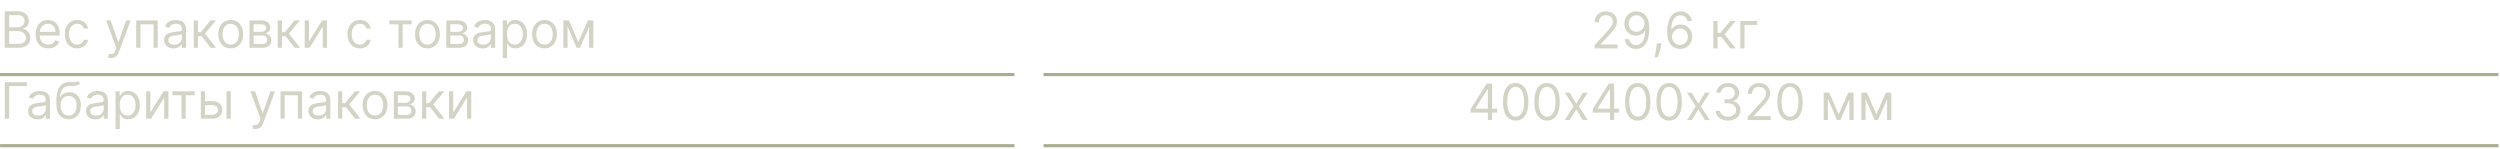 <svg width="471" height="28" fill="none" xmlns="http://www.w3.org/2000/svg"><path d="M.901 9V2.12h2.406c.48 0 .874.083 1.186.249.311.163.543.384.695.661.152.276.228.582.228.917 0 .296-.052.54-.157.733-.103.192-.24.345-.41.457-.168.112-.35.195-.548.248v.067c.21.014.422.088.635.222.213.135.39.327.534.578.144.25.215.558.215.92 0 .345-.078.656-.235.931-.157.276-.404.494-.742.655-.339.161-.779.242-1.32.242H.9Zm.834-.74h1.652c.545 0 .931-.104 1.16-.315.23-.213.345-.47.345-.772 0-.233-.059-.448-.178-.646a1.288 1.288 0 0 0-.507-.477 1.59 1.59 0 0 0-.78-.18H1.736v2.39Zm0-3.117H3.28c.25 0 .477-.049.679-.147.203-.099.365-.238.483-.417.121-.18.182-.39.182-.631 0-.303-.106-.56-.316-.77-.21-.213-.544-.319-1.001-.319H1.735v2.284ZM9.11 9.108c-.497 0-.926-.11-1.287-.33a2.21 2.21 0 0 1-.83-.927c-.192-.399-.288-.862-.288-1.39 0-.53.096-.995.289-1.398a2.28 2.28 0 0 1 .813-.948c.35-.228.757-.342 1.222-.342.27 0 .535.045.797.134.262.09.5.235.715.437.215.2.386.463.514.793.128.329.192.734.192 1.216v.336H7.269v-.686h3.171c0-.29-.058-.55-.174-.779a1.316 1.316 0 0 0-.49-.54 1.374 1.374 0 0 0-.747-.199c-.315 0-.589.078-.82.235a1.547 1.547 0 0 0-.527.605 1.777 1.777 0 0 0-.184.8v.456c0 .39.067.72.201.991.137.269.326.474.568.615.242.139.523.208.843.208.208 0 .397-.029.564-.087.17-.06.317-.15.44-.269.124-.12.219-.27.286-.45l.766.215a1.7 1.7 0 0 1-.406.685c-.19.195-.426.348-.706.457-.28.108-.595.162-.944.162Zm5.439 0c-.484 0-.9-.115-1.25-.343a2.233 2.233 0 0 1-.806-.944 3.199 3.199 0 0 1-.282-1.374c0-.524.096-.987.289-1.388.195-.403.466-.717.813-.944.35-.228.757-.342 1.223-.342.362 0 .69.067.98.201.292.135.53.323.716.565.186.242.301.524.346.846h-.793a1.23 1.23 0 0 0-.403-.625c-.206-.183-.484-.275-.833-.275-.31 0-.58.08-.813.242-.23.159-.411.384-.54.675a2.502 2.502 0 0 0-.192 1.018c0 .399.062.746.188 1.041.127.296.307.526.537.69.233.163.506.244.82.244.206 0 .393-.036.561-.107a1.158 1.158 0 0 0 .675-.793h.793a1.836 1.836 0 0 1-1.028 1.4 2.24 2.24 0 0 1-1.001.213Zm6.36 1.827a1.736 1.736 0 0 1-.579-.094l.202-.699c.193.05.363.067.51.054a.612.612 0 0 0 .394-.198c.116-.117.223-.306.319-.568l.148-.403-1.909-5.187h.86l1.425 4.112h.054l1.424-4.112h.86l-2.19 5.912c-.099.267-.22.488-.366.662a1.373 1.373 0 0 1-.508.393c-.19.085-.405.128-.645.128ZM25.662 9V3.84h4.059V9h-.793V4.58h-2.473V9h-.793Zm7.025.12c-.327 0-.624-.06-.89-.184a1.528 1.528 0 0 1-.635-.54c-.157-.238-.235-.525-.235-.86 0-.296.058-.536.174-.72.117-.185.272-.331.467-.436.195-.106.41-.184.645-.235.238-.054.476-.097.716-.128.313-.04.568-.07.762-.09.197-.023.34-.06.43-.112.092-.051.138-.14.138-.268V5.52c0-.332-.09-.59-.272-.773-.18-.184-.451-.275-.816-.275-.379 0-.676.082-.89.248a1.47 1.47 0 0 0-.454.53l-.753-.268c.135-.313.314-.557.538-.732.226-.177.472-.3.739-.37.269-.071.533-.107.793-.107.165 0 .356.02.57.06.218.038.427.118.63.239.203.12.372.303.506.547.135.244.202.571.202.981V9h-.793v-.699h-.04a1.397 1.397 0 0 1-.269.36 1.55 1.55 0 0 1-.5.326c-.209.09-.463.134-.763.134Zm.12-.711c.314 0 .579-.062.794-.185a1.257 1.257 0 0 0 .658-1.092v-.725c-.033.04-.107.077-.222.11-.112.032-.241.06-.39.084a17.708 17.708 0 0 1-.759.101c-.206.027-.398.07-.577.131a.997.997 0 0 0-.43.266c-.108.116-.162.275-.162.477 0 .275.102.483.306.624.206.14.467.209.783.209ZM36.5 9V3.84h.793v2.244h.524L39.67 3.84h1.021L38.61 6.326 40.72 9h-1.022l-1.693-2.177h-.712V9H36.5Zm6.965.107a2.25 2.25 0 0 1-1.226-.332 2.26 2.26 0 0 1-.82-.93c-.195-.4-.292-.865-.292-1.398 0-.538.097-1.007.292-1.408.197-.4.47-.712.82-.934a2.25 2.25 0 0 1 1.226-.332c.466 0 .873.11 1.223.332.351.222.624.533.82.934.196.401.295.87.295 1.408 0 .533-.099.999-.296 1.397a2.229 2.229 0 0 1-.82.93c-.349.223-.756.334-1.222.334Zm0-.712c.354 0 .645-.09.873-.272.229-.181.398-.42.508-.715a2.74 2.74 0 0 0 .164-.961c0-.345-.055-.666-.164-.964a1.626 1.626 0 0 0-.508-.723c-.228-.183-.52-.275-.873-.275-.354 0-.645.092-.874.275a1.625 1.625 0 0 0-.507.723c-.11.298-.165.619-.165.964s.055.665.165.96c.11.296.279.535.507.716.229.182.52.272.874.272ZM47.013 9V3.84h2.11c.555 0 .996.125 1.323.376.327.251.49.583.49.995 0 .313-.092.556-.278.729a1.48 1.48 0 0 1-.715.346c.19.027.375.094.554.201.181.108.331.255.45.444.119.186.178.414.178.685 0 .264-.067.5-.202.709a1.381 1.381 0 0 1-.577.494c-.251.12-.551.181-.9.181h-2.433Zm.753-.726h1.68c.273 0 .486-.065.64-.194a.657.657 0 0 0 .233-.531c0-.267-.078-.476-.232-.628-.155-.155-.369-.232-.642-.232h-1.68v1.585Zm0-2.27h1.357c.213 0 .395-.03.547-.088a.774.774 0 0 0 .35-.255.648.648 0 0 0 .124-.397.584.584 0 0 0-.272-.51c-.181-.126-.431-.188-.75-.188h-1.356v1.437ZM52.326 9V3.84h.792v2.244h.524l1.854-2.244h1.022l-2.083 2.486L56.545 9h-1.022L53.83 6.823h-.712V9h-.793Zm5.873-1.17 2.486-3.99h.914V9h-.793V5.01L58.333 9h-.927V3.84h.793v3.99Zm9.609 1.277c-.484 0-.9-.114-1.25-.342a2.233 2.233 0 0 1-.806-.944 3.199 3.199 0 0 1-.282-1.374c0-.524.096-.987.288-1.388.195-.403.466-.717.813-.944.35-.228.757-.342 1.223-.342.363 0 .69.067.981.201.291.135.53.323.716.565.186.242.3.524.346.846h-.793a1.23 1.23 0 0 0-.403-.625c-.206-.183-.484-.275-.833-.275-.31 0-.58.08-.813.242-.231.159-.411.384-.541.675a2.502 2.502 0 0 0-.192 1.018c0 .399.063.746.189 1.041.127.296.306.526.537.69.233.163.506.244.82.244.206 0 .393-.036.56-.107a1.158 1.158 0 0 0 .676-.793h.793a1.836 1.836 0 0 1-1.028 1.4 2.24 2.24 0 0 1-1.001.213ZM73.36 4.58V3.84h4.192v.74H75.86V9h-.793V4.58h-1.706Zm7.177 4.529a2.25 2.25 0 0 1-1.226-.333 2.26 2.26 0 0 1-.82-.93c-.195-.4-.292-.865-.292-1.398 0-.538.097-1.007.292-1.408.197-.4.47-.712.82-.934a2.25 2.25 0 0 1 1.226-.332c.466 0 .873.11 1.223.332.351.222.625.533.82.934.197.401.295.87.295 1.408 0 .533-.098.999-.296 1.397a2.229 2.229 0 0 1-.82.93c-.349.223-.756.334-1.222.334Zm0-.713c.354 0 .645-.09.873-.272.229-.181.398-.42.508-.715a2.74 2.74 0 0 0 .164-.961c0-.345-.055-.666-.164-.964a1.625 1.625 0 0 0-.508-.723c-.228-.183-.52-.275-.873-.275-.354 0-.645.092-.873.275a1.625 1.625 0 0 0-.508.723c-.11.298-.164.619-.164.964s.055.665.164.96c.11.296.28.535.508.716.228.182.52.272.873.272ZM84.086 9V3.84h2.11c.555 0 .997.125 1.324.376.327.251.49.583.49.995 0 .313-.093.556-.279.729a1.48 1.48 0 0 1-.715.346c.19.027.375.094.554.201.181.108.332.255.45.444.119.186.178.414.178.685 0 .264-.067.5-.201.709a1.38 1.38 0 0 1-.578.494c-.251.12-.551.181-.9.181h-2.433Zm.753-.726h1.68c.273 0 .487-.065.641-.194a.657.657 0 0 0 .232-.531c0-.267-.077-.476-.232-.628-.154-.155-.368-.232-.641-.232h-1.68v1.585Zm0-2.27h1.357c.213 0 .395-.03.548-.088a.775.775 0 0 0 .349-.255.648.648 0 0 0 .124-.397.584.584 0 0 0-.272-.51c-.181-.126-.431-.188-.749-.188h-1.357v1.437Zm6.078 3.117c-.327 0-.624-.062-.89-.185a1.528 1.528 0 0 1-.635-.54c-.157-.238-.236-.525-.236-.86 0-.296.059-.536.175-.72.117-.185.272-.331.467-.436.195-.106.41-.184.645-.235.237-.054.476-.097.716-.128.313-.04.567-.07.762-.09.197-.023.34-.06.43-.112.092-.051.138-.14.138-.268V5.52c0-.332-.09-.59-.272-.773-.18-.184-.451-.275-.817-.275-.378 0-.675.082-.89.248a1.47 1.47 0 0 0-.453.53l-.753-.268c.135-.313.314-.557.538-.732.226-.177.472-.3.739-.37a3.07 3.07 0 0 1 .793-.107c.165 0 .356.02.57.06.218.038.427.118.629.239.204.12.373.303.507.547.135.244.202.571.202.981V9h-.793v-.699h-.04a1.397 1.397 0 0 1-.27.36 1.551 1.551 0 0 1-.5.326c-.208.09-.462.134-.762.134Zm.12-.712c.314 0 .578-.062.793-.185a1.257 1.257 0 0 0 .659-1.092v-.725c-.034.04-.108.077-.222.11-.112.032-.242.06-.39.084a17.708 17.708 0 0 1-.759.101 3.03 3.03 0 0 0-.578.131.997.997 0 0 0-.43.266c-.107.116-.16.275-.16.477 0 .275.101.483.305.624.206.14.467.209.783.209Zm3.692 2.526V3.84h.766v.82h.094c.058-.09.139-.204.242-.343.105-.141.255-.266.45-.376.197-.112.463-.168.8-.168.434 0 .817.108 1.148.326.332.217.59.525.776.923.186.4.28.87.28 1.411 0 .547-.094 1.02-.28 1.421a2.2 2.2 0 0 1-.772.928 2.02 2.02 0 0 1-1.14.325c-.33 0-.596-.054-.795-.164a1.475 1.475 0 0 1-.46-.38 5.11 5.11 0 0 1-.25-.356h-.066v2.728h-.793Zm.78-4.515c0 .39.056.733.17 1.031.115.296.282.528.501.696a1.3 1.3 0 0 0 .806.248c.332 0 .608-.087.83-.262.224-.177.392-.414.504-.712.114-.3.171-.634.171-1.001 0-.363-.056-.69-.168-.98a1.516 1.516 0 0 0-.5-.696c-.222-.173-.5-.259-.837-.259-.322 0-.593.082-.813.245-.22.161-.385.388-.497.679a2.789 2.789 0 0 0-.168 1.011Zm7.081 2.688c-.466 0-.875-.111-1.226-.333a2.255 2.255 0 0 1-.82-.93c-.195-.4-.292-.865-.292-1.398 0-.538.097-1.007.292-1.408.197-.4.47-.712.82-.934.351-.221.76-.332 1.226-.332.466 0 .873.11 1.223.332.351.222.624.533.819.934.197.401.296.87.296 1.408 0 .533-.099.999-.296 1.397a2.232 2.232 0 0 1-.819.93c-.35.223-.757.334-1.223.334Zm0-.713c.354 0 .645-.09.873-.272.229-.181.398-.42.507-.715.11-.296.165-.616.165-.961s-.055-.666-.165-.964a1.614 1.614 0 0 0-.507-.723c-.228-.183-.519-.275-.873-.275s-.645.092-.874.275a1.63 1.63 0 0 0-.507.723c-.11.298-.165.619-.165.964s.055.665.165.96c.11.296.279.535.507.716.229.182.52.272.874.272Zm6.37-.47 1.801-4.085h.752L109.282 9h-.645l-2.19-5.16h.739l1.774 4.085Zm-2.029-4.085V9h-.793V3.84h.793ZM110.989 9V3.84h.793V9h-.793ZM5.054 15.483v.74h-3.32v6.14H.902v-6.88h4.153Zm1.998 7.001c-.327 0-.624-.061-.89-.185a1.529 1.529 0 0 1-.635-.54c-.157-.238-.236-.524-.236-.86 0-.296.059-.536.175-.72.116-.185.272-.33.467-.436.195-.105.41-.184.645-.235a7.85 7.85 0 0 1 .716-.128c.313-.04.567-.07.762-.09.197-.023.34-.06.43-.111.092-.052.138-.141.138-.27v-.026c0-.331-.09-.589-.272-.773-.18-.183-.452-.275-.817-.275-.378 0-.675.083-.89.248a1.47 1.47 0 0 0-.453.531l-.753-.268c.135-.314.314-.558.538-.733.226-.177.472-.3.739-.37.268-.071.533-.107.793-.107.165 0 .356.02.57.06.218.039.427.118.629.24.204.12.373.302.507.547.134.244.202.57.202.98v3.4h-.793v-.698h-.04a1.396 1.396 0 0 1-.27.359 1.55 1.55 0 0 1-.5.326c-.208.09-.462.134-.762.134Zm.12-.712c.314 0 .578-.062.793-.185a1.258 1.258 0 0 0 .659-1.091v-.726c-.034.04-.108.077-.222.11-.112.032-.242.06-.39.085a18.125 18.125 0 0 1-.759.1 3.02 3.02 0 0 0-.578.131.996.996 0 0 0-.43.266c-.107.116-.16.275-.16.477 0 .275.101.484.305.625.206.139.467.208.783.208Zm7.521-6.504.404.484a1.294 1.294 0 0 1-.545.32c-.206.06-.439.097-.698.11-.26.014-.55.027-.867.04-.358.014-.655.101-.89.262a1.541 1.541 0 0 0-.545.7c-.127.304-.209.678-.245 1.121h.067c.175-.322.417-.56.726-.712.309-.152.64-.229.994-.229.404 0 .766.095 1.089.283.322.188.578.467.766.836.188.37.282.825.282 1.367 0 .54-.096 1.006-.289 1.398a2.13 2.13 0 0 1-.803.907c-.343.21-.745.316-1.206.316-.461 0-.865-.109-1.213-.326-.347-.22-.617-.544-.81-.974-.192-.433-.288-.967-.288-1.603v-.55c0-1.15.195-2.02.584-2.614.392-.594.981-.9 1.767-.92.278-.01.526-.012.743-.007.217.004.406-.006.568-.03a.814.814 0 0 0 .41-.179Zm-1.76 6.49c.311 0 .579-.078.803-.235.226-.156.4-.377.52-.661.122-.287.182-.624.182-1.011 0-.377-.062-.697-.185-.961a1.343 1.343 0 0 0-.52-.605 1.524 1.524 0 0 0-.813-.208c-.231 0-.438.039-.622.117a1.26 1.26 0 0 0-.47.346c-.13.153-.23.338-.303.558-.069.22-.106.47-.11.753 0 .577.135 1.04.406 1.387s.642.52 1.112.52Zm5.03.726c-.328 0-.625-.061-.891-.185a1.529 1.529 0 0 1-.635-.54c-.157-.238-.235-.524-.235-.86 0-.296.058-.536.174-.72.117-.185.273-.33.467-.436.195-.105.41-.184.645-.235.238-.054.476-.096.716-.128.313-.04.568-.07.762-.09.198-.023.34-.06.43-.111.092-.052.138-.141.138-.27v-.026c0-.331-.09-.589-.272-.773-.179-.183-.451-.275-.816-.275-.379 0-.675.083-.89.248a1.47 1.47 0 0 0-.454.531l-.752-.268c.134-.314.313-.558.537-.733.226-.177.473-.3.74-.37.268-.071.532-.107.792-.107.166 0 .356.02.571.06.217.039.427.118.628.24.204.12.373.302.508.547.134.244.201.57.201.98v3.4h-.793v-.698h-.04a1.395 1.395 0 0 1-.269.359 1.55 1.55 0 0 1-.5.326c-.209.09-.463.134-.763.134Zm.12-.712c.314 0 .578-.062.793-.185a1.258 1.258 0 0 0 .658-1.091v-.726c-.033.04-.107.077-.221.11-.112.032-.242.06-.39.085a18.122 18.122 0 0 1-.76.1c-.205.027-.398.071-.577.131a.996.996 0 0 0-.43.266c-.108.116-.161.275-.161.477 0 .275.101.484.305.625.206.139.467.208.783.208Zm3.691 2.526v-7.095h.766v.82h.094c.058-.09.139-.204.242-.343.105-.14.255-.266.45-.376.197-.112.464-.168.8-.168.434 0 .817.109 1.149.326.331.217.59.525.776.924.186.398.278.869.278 1.41 0 .547-.093 1.02-.278 1.422a2.2 2.2 0 0 1-.773.927 2.02 2.02 0 0 1-1.139.326c-.331 0-.597-.055-.796-.165a1.476 1.476 0 0 1-.46-.38 5.14 5.14 0 0 1-.249-.355h-.067v2.727h-.793Zm.78-4.515c0 .39.057.734.17 1.032.115.295.282.527.501.695a1.3 1.3 0 0 0 .807.249c.331 0 .608-.088.83-.262.223-.177.391-.415.503-.713.115-.3.172-.633.172-1 0-.363-.056-.69-.168-.982a1.516 1.516 0 0 0-.5-.695c-.223-.172-.501-.259-.837-.259-.323 0-.594.082-.813.245-.22.162-.386.388-.498.68a2.789 2.789 0 0 0-.168 1.01Zm5.778 1.411 2.486-3.99h.913v5.16h-.793v-3.992l-2.472 3.991h-.927v-5.16h.793v3.991Zm4.15-3.252v-.739h4.192v.74H34.98v4.42h-.793v-4.42H32.48Zm6.034 1.13h1.478c.604 0 1.067.152 1.387.46.32.306.48.695.48 1.165 0 .31-.071.59-.214.843a1.56 1.56 0 0 1-.632.602c-.278.147-.618.221-1.021.221H37.83v-5.16h.793v4.421h1.37c.314 0 .572-.083.773-.248a.79.79 0 0 0 .303-.639.84.84 0 0 0-.303-.668c-.201-.173-.459-.259-.772-.259h-1.478v-.739Zm4.165 3.291v-5.16h.793v5.16h-.793Zm5.416 1.935a1.737 1.737 0 0 1-.578-.094l.201-.698c.193.049.363.067.51.053a.612.612 0 0 0 .394-.198c.116-.116.223-.306.32-.568l.147-.403-1.908-5.187h.86l1.424 4.112h.054l1.424-4.112h.86l-2.19 5.913c-.099.266-.22.487-.366.662a1.373 1.373 0 0 1-.508.393c-.19.085-.405.127-.645.127Zm4.755-1.935v-5.16h4.058v5.16h-.793v-4.42h-2.472v4.42h-.793Zm7.024.121c-.327 0-.624-.061-.89-.185a1.529 1.529 0 0 1-.635-.54c-.157-.238-.235-.524-.235-.86 0-.296.058-.536.175-.72.116-.185.272-.33.467-.436.194-.105.41-.184.645-.235.237-.054.475-.096.715-.128.314-.04.568-.07.763-.09.197-.023.34-.06.43-.111.091-.052.137-.141.137-.27v-.026c0-.331-.09-.589-.272-.773-.179-.183-.451-.275-.816-.275-.379 0-.675.083-.89.248a1.47 1.47 0 0 0-.454.531l-.752-.268c.134-.314.313-.558.537-.733.226-.177.473-.3.74-.37.268-.071.532-.107.792-.107.166 0 .356.02.571.06.217.039.427.118.628.24.204.12.373.302.508.547.134.244.201.57.201.98v3.4h-.793v-.698h-.04a1.395 1.395 0 0 1-.269.359 1.55 1.55 0 0 1-.5.326c-.209.09-.463.134-.763.134Zm.121-.712c.314 0 .578-.062.793-.185a1.259 1.259 0 0 0 .658-1.091v-.726c-.033.04-.107.077-.221.11a3.72 3.72 0 0 1-.39.085 18.115 18.115 0 0 1-.76.1c-.205.027-.398.071-.577.131a.996.996 0 0 0-.43.266c-.108.116-.161.275-.161.477 0 .275.102.484.305.625.206.139.467.208.783.208Zm3.691.591v-5.16h.793v2.244h.524l1.855-2.244h1.02l-2.082 2.486 2.11 2.674h-1.022l-1.693-2.177h-.712v2.177h-.793Zm6.965.108a2.25 2.25 0 0 1-1.226-.333 2.26 2.26 0 0 1-.82-.93c-.195-.399-.292-.865-.292-1.398 0-.537.097-1.006.292-1.407.197-.401.47-.713.82-.934a2.25 2.25 0 0 1 1.226-.333c.466 0 .873.111 1.223.333.352.221.625.533.82.934.197.4.295.87.295 1.407 0 .533-.098.999-.296 1.398a2.228 2.228 0 0 1-.82.93c-.349.222-.756.333-1.222.333Zm0-.712c.354 0 .645-.091.873-.273.229-.18.398-.42.508-.715.11-.296.164-.616.164-.96 0-.346-.054-.667-.164-.965a1.626 1.626 0 0 0-.508-.722c-.228-.184-.52-.276-.873-.276-.354 0-.645.092-.873.276a1.627 1.627 0 0 0-.508.722c-.11.298-.164.62-.164.964 0 .345.055.665.164.96.11.297.28.535.508.716.228.182.52.273.873.273Zm3.548.604v-5.16h2.11c.555 0 .997.126 1.324.377.327.25.49.582.49.994 0 .313-.093.556-.279.729a1.48 1.48 0 0 1-.715.346c.19.027.375.094.554.201.181.108.331.256.45.444.119.186.178.414.178.685 0 .265-.067.5-.201.709a1.382 1.382 0 0 1-.578.494c-.251.12-.551.181-.9.181H74.2Zm.753-.725h1.68c.273 0 .487-.065.641-.195a.657.657 0 0 0 .232-.531c0-.267-.077-.476-.232-.628-.154-.155-.368-.232-.641-.232h-1.68v1.586Zm0-2.271h1.357c.213 0 .395-.03.548-.088a.775.775 0 0 0 .349-.255.648.648 0 0 0 .124-.396.585.585 0 0 0-.272-.511c-.181-.125-.43-.188-.749-.188h-1.357v1.438Zm4.56 2.996v-5.16h.792v2.244h.524l1.855-2.244h1.02l-2.082 2.486 2.11 2.674H82.71l-1.693-2.177h-.712v2.177h-.793Zm5.873-1.169 2.486-3.99h.914v5.16h-.793v-3.992l-2.472 3.991h-.928v-5.16h.793v3.991Z" fill="#D3D4C5"/><path d="M191.113 14.05H.013M470.713 14.05h-274.1M191.113 27.45H.013M470.713 27.45h-274.1" stroke="#AAAD90" stroke-width=".591" stroke-miterlimit="5.912"/><path d="M300.414 9.121v-.605l2.271-2.486c.267-.29.486-.544.659-.759.172-.217.3-.42.383-.611.085-.193.127-.394.127-.605a1.12 1.12 0 0 0-.174-.628 1.136 1.136 0 0 0-.471-.41 1.523 1.523 0 0 0-.672-.144c-.264 0-.494.055-.692.164a1.134 1.134 0 0 0-.453.454 1.424 1.424 0 0 0-.158.685h-.793c0-.403.093-.757.279-1.061a1.94 1.94 0 0 1 .759-.713 2.29 2.29 0 0 1 1.085-.255c.403 0 .761.085 1.072.255.311.17.555.4.732.689.177.289.266.61.266.964 0 .253-.046.5-.138.743a3.29 3.29 0 0 1-.47.802c-.222.294-.53.652-.924 1.075l-1.545 1.653v.054h3.198v.74h-4.341Zm7.918-6.974c.283.002.565.056.847.161.282.106.54.28.773.524.233.242.42.573.561.991.141.42.211.944.211 1.576 0 .611-.058 1.154-.174 1.63-.115.472-.28.87-.498 1.195a2.204 2.204 0 0 1-.786.74 2.133 2.133 0 0 1-1.041.251 2.26 2.26 0 0 1-1.031-.228 2.023 2.023 0 0 1-.74-.642 2.242 2.242 0 0 1-.366-.957h.82c.074.315.221.576.44.782.222.204.514.306.877.306.531 0 .949-.232 1.256-.695.309-.464.464-1.119.464-1.966h-.054c-.125.189-.274.351-.447.488a1.967 1.967 0 0 1-1.246.426 2.09 2.09 0 0 1-1.085-.292 2.216 2.216 0 0 1-.786-.81 2.36 2.36 0 0 1-.292-1.182 2.4 2.4 0 0 1 .282-1.156c.19-.351.457-.631.799-.84.345-.208.751-.309 1.216-.302Zm0 .74c-.282 0-.536.07-.762.21a1.52 1.52 0 0 0-.534.565 1.59 1.59 0 0 0-.195.783c0 .287.063.547.188.783.128.232.301.418.521.557.221.137.473.205.756.205.212 0 .41-.041.594-.124.184-.085.344-.2.481-.346.138-.148.247-.315.325-.5a1.538 1.538 0 0 0-.077-1.344 1.543 1.543 0 0 0-.531-.572 1.374 1.374 0 0 0-.766-.218Zm4.669 5.293-.054.363a7.382 7.382 0 0 1-.174.82c-.077.291-.156.565-.239.823-.083.258-.151.463-.205.615h-.604l.114-.568a21.697 21.697 0 0 0 .262-1.676l.04-.377h.86Zm3.5 1.035a2.577 2.577 0 0 1-.847-.161 2.03 2.03 0 0 1-.773-.52c-.232-.247-.419-.58-.561-.999-.141-.42-.211-.95-.211-1.585 0-.61.057-1.15.171-1.62.114-.472.28-.87.497-1.192.218-.325.48-.571.786-.739.31-.168.658-.252 1.045-.252.385 0 .728.077 1.028.232.303.152.549.365.739.638.191.273.314.588.37.944h-.82a1.521 1.521 0 0 0-.443-.77c-.22-.203-.511-.305-.874-.305-.533 0-.953.232-1.26.695-.304.464-.458 1.115-.46 1.952h.054a2.003 2.003 0 0 1 1.025-.803c.21-.074.433-.11.668-.11.394 0 .755.098 1.082.295.327.195.589.465.786.81.197.342.296.735.296 1.179 0 .425-.096.815-.286 1.169-.19.352-.458.632-.803.84-.343.206-.746.307-1.209.302Zm0-.739c.282 0 .535-.07.759-.212.226-.14.404-.33.534-.567.132-.238.198-.502.198-.793 0-.285-.064-.543-.191-.776a1.463 1.463 0 0 0-.521-.561 1.375 1.375 0 0 0-.752-.208c-.213 0-.411.042-.595.127a1.533 1.533 0 0 0-.484.343 1.658 1.658 0 0 0-.322.5 1.59 1.59 0 0 0 .604 1.928c.227.146.483.22.77.22Zm6.293.645v-5.16h.792v2.244h.525l1.854-2.244h1.021l-2.083 2.486 2.11 2.674h-1.021l-1.693-2.177h-.713v2.177h-.792Zm8.265-5.16v.74h-2.391v4.42h-.793v-5.16h3.184ZM277.076 21.208v-.685l3.024-4.784h.497v1.062h-.336l-2.284 3.614v.054h4.071v.74h-4.972Zm3.239 1.411V15.74h.793v6.88h-.793Zm5.236.094c-.506 0-.937-.137-1.293-.413-.356-.278-.628-.68-.816-1.206-.189-.529-.283-1.167-.283-1.915 0-.743.094-1.378.283-1.905.19-.528.463-.931.819-1.209.359-.28.789-.42 1.29-.42.502 0 .931.14 1.287.42.358.278.631.68.82 1.21.19.526.285 1.16.285 1.904 0 .748-.094 1.386-.282 1.915-.188.526-.46.928-.816 1.206-.357.276-.788.413-1.294.413Zm0-.739c.502 0 .892-.242 1.169-.726.278-.483.417-1.173.417-2.069 0-.596-.064-1.103-.192-1.522-.125-.419-.306-.738-.544-.957a1.2 1.2 0 0 0-.85-.33c-.497 0-.886.246-1.166.736-.279.489-.419 1.18-.419 2.073 0 .596.062 1.102.188 1.519.125.416.305.733.541.95.237.218.522.326.856.326Zm5.913.74c-.506 0-.938-.138-1.294-.414-.356-.278-.628-.68-.816-1.206-.188-.529-.282-1.167-.282-1.915 0-.743.094-1.378.282-1.905.19-.528.464-.931.82-1.209.358-.28.788-.42 1.29-.42.501 0 .93.14 1.286.42.359.278.632.68.82 1.21.19.526.286 1.16.286 1.904 0 .748-.094 1.386-.283 1.915-.188.526-.46.928-.816 1.206-.356.276-.787.413-1.293.413Zm0-.74c.501 0 .891-.242 1.169-.726.277-.483.416-1.173.416-2.069 0-.596-.064-1.103-.191-1.522-.126-.419-.307-.738-.544-.957a1.204 1.204 0 0 0-.85-.33c-.497 0-.886.246-1.166.736-.28.489-.42 1.18-.42 2.073 0 .596.063 1.102.188 1.519.126.416.306.733.541.95.237.218.523.326.857.326Zm4.273-4.515 1.236 2.11 1.236-2.11h.914l-1.666 2.58 1.666 2.58h-.914l-1.236-2.002-1.236 2.002h-.914l1.639-2.58-1.639-2.58h.914Zm4.343 3.75v-.686l3.023-4.784h.497v1.062h-.336l-2.284 3.614v.054h4.072v.74h-4.972Zm3.238 1.41V15.74h.793v6.88h-.793Zm5.237.094c-.507 0-.938-.137-1.294-.413-.356-.278-.628-.68-.816-1.206-.188-.529-.282-1.167-.282-1.915 0-.743.094-1.378.282-1.905.19-.528.463-.931.82-1.209.358-.28.788-.42 1.29-.42.501 0 .93.14 1.286.42.358.278.632.68.82 1.21.19.526.285 1.16.285 1.904 0 .748-.094 1.386-.282 1.915-.188.526-.46.928-.816 1.206-.356.276-.787.413-1.293.413Zm0-.739c.501 0 .891-.242 1.169-.726.277-.483.416-1.173.416-2.069 0-.596-.064-1.103-.191-1.522-.126-.419-.307-.738-.545-.957a1.2 1.2 0 0 0-.849-.33c-.498 0-.886.246-1.166.736-.28.489-.42 1.18-.42 2.073 0 .596.063 1.102.188 1.519.125.416.306.733.541.95.237.218.523.326.857.326Zm5.912.74c-.506 0-.937-.138-1.293-.414-.356-.278-.629-.68-.817-1.206-.188-.529-.282-1.167-.282-1.915 0-.743.094-1.378.282-1.905.191-.528.464-.931.82-1.209.358-.28.788-.42 1.29-.42s.931.14 1.287.42c.358.278.631.68.819 1.21.191.526.286 1.16.286 1.904 0 .748-.094 1.386-.282 1.915-.188.526-.461.928-.817 1.206-.356.276-.787.413-1.293.413Zm0-.74c.502 0 .891-.242 1.169-.726.278-.483.417-1.173.417-2.069 0-.596-.064-1.103-.192-1.522-.125-.419-.307-.738-.544-.957a1.202 1.202 0 0 0-.85-.33c-.497 0-.886.246-1.166.736-.28.489-.42 1.18-.42 2.073 0 .596.063 1.102.189 1.519.125.416.305.733.54.95.238.218.523.326.857.326Zm4.273-4.515 1.236 2.11 1.237-2.11h.913l-1.666 2.58 1.666 2.58h-.913l-1.237-2.002-1.236 2.002h-.914l1.64-2.58-1.64-2.58h.914Zm6.829 5.254c-.444 0-.839-.076-1.186-.228a2.032 2.032 0 0 1-.823-.635 1.704 1.704 0 0 1-.329-.95h.846a.997.997 0 0 0 .229.574c.134.159.31.282.527.37.217.086.458.13.722.13a1.9 1.9 0 0 0 .787-.154c.228-.103.407-.247.537-.43.13-.184.195-.397.195-.639a1.2 1.2 0 0 0-.188-.668 1.25 1.25 0 0 0-.551-.457c-.242-.11-.538-.165-.887-.165h-.551v-.739h.551c.273 0 .513-.049.719-.148a1.115 1.115 0 0 0 .665-1.048c0-.233-.051-.435-.154-.608a1.064 1.064 0 0 0-.437-.403 1.416 1.416 0 0 0-.659-.144 1.74 1.74 0 0 0-.672.13 1.25 1.25 0 0 0-.51.374.97.97 0 0 0-.215.584h-.806a1.64 1.64 0 0 1 .325-.947c.204-.273.471-.486.8-.639a2.581 2.581 0 0 1 1.092-.228c.425 0 .79.086 1.095.259.305.17.539.395.702.675.164.28.245.582.245.907 0 .387-.102.718-.305.991a1.551 1.551 0 0 1-.823.568v.053c.434.072.773.257 1.017.555.245.295.367.662.367 1.098 0 .374-.102.71-.306 1.008a2.077 2.077 0 0 1-.827.699c-.349.17-.746.255-1.192.255Zm3.699-.094v-.604l2.271-2.486c.266-.292.486-.545.658-.76.172-.217.3-.42.383-.611.085-.193.128-.394.128-.605a1.12 1.12 0 0 0-.175-.628 1.133 1.133 0 0 0-.47-.41 1.53 1.53 0 0 0-.672-.144c-.265 0-.495.055-.692.164a1.137 1.137 0 0 0-.454.454 1.424 1.424 0 0 0-.158.685h-.793c0-.403.093-.757.279-1.061a1.94 1.94 0 0 1 .759-.713c.323-.17.685-.255 1.086-.255.403 0 .76.085 1.071.255.312.17.556.4.733.69.176.288.265.61.265.963 0 .253-.046.5-.138.743-.089.24-.246.507-.47.803-.222.293-.53.651-.924 1.075l-1.545 1.652v.054h3.198v.74h-4.34Zm7.971.094c-.506 0-.937-.137-1.293-.413-.356-.278-.628-.68-.816-1.206-.188-.529-.282-1.167-.282-1.915 0-.743.094-1.378.282-1.905.19-.528.463-.931.819-1.209.359-.28.789-.42 1.29-.42.502 0 .931.14 1.287.42.358.278.632.68.82 1.21.19.526.285 1.16.285 1.904 0 .748-.094 1.386-.282 1.915-.188.526-.46.928-.816 1.206-.356.276-.787.413-1.294.413Zm0-.739c.502 0 .892-.242 1.169-.726.278-.483.417-1.173.417-2.069 0-.596-.064-1.103-.191-1.522-.126-.419-.307-.738-.545-.957a1.2 1.2 0 0 0-.85-.33c-.497 0-.885.246-1.165.736-.28.489-.42 1.18-.42 2.073 0 .596.062 1.102.188 1.519.125.416.306.733.541.95.237.218.523.326.856.326Zm9.165-.43 1.8-4.085h.753l-2.231 5.16h-.645l-2.19-5.16h.739l1.774 4.085Zm-2.029-4.085v5.16h-.793v-5.16h.793Zm4.058 5.16v-5.16h.793v5.16h-.793Zm5.066-1.075 1.8-4.085h.753l-2.231 5.16h-.645l-2.19-5.16h.739l1.774 4.085Zm-2.029-4.085v5.16h-.793v-5.16h.793Zm4.058 5.16v-5.16h.793v5.16h-.793Z" fill="#D3D4C5"/></svg>